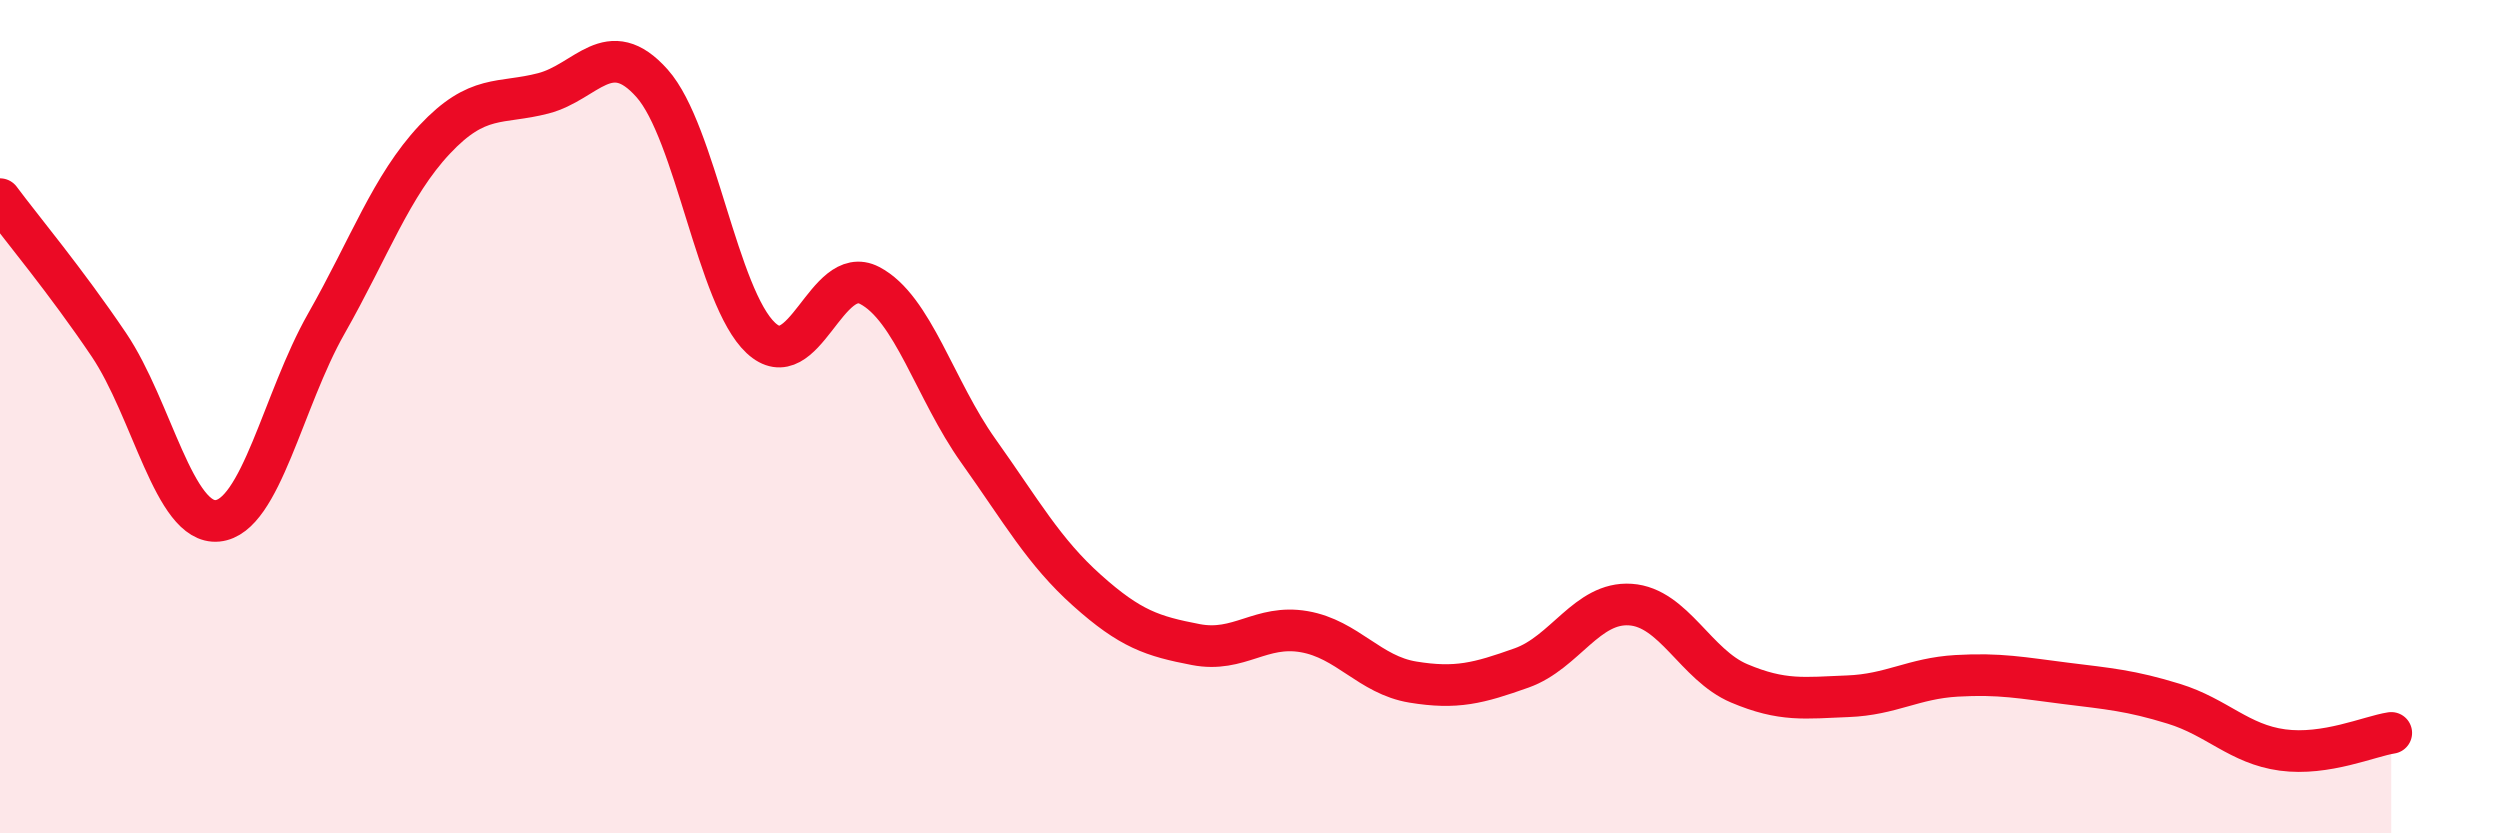 
    <svg width="60" height="20" viewBox="0 0 60 20" xmlns="http://www.w3.org/2000/svg">
      <path
        d="M 0,4.78 C 0.52,5.48 1.57,6.73 2.61,8.27 C 3.65,9.81 4.18,12.6 5.22,12.5 C 6.26,12.4 6.79,9.6 7.83,7.77 C 8.87,5.94 9.39,4.46 10.43,3.35 C 11.47,2.24 12,2.51 13.04,2.24 C 14.08,1.97 14.61,0.83 15.65,2 C 16.69,3.17 17.22,7.14 18.26,8.11 C 19.3,9.08 19.83,6.31 20.87,6.85 C 21.91,7.39 22.44,9.36 23.48,10.82 C 24.52,12.28 25.05,13.24 26.09,14.17 C 27.13,15.1 27.66,15.27 28.7,15.47 C 29.74,15.67 30.26,14.98 31.3,15.16 C 32.34,15.34 32.87,16.2 33.91,16.37 C 34.95,16.54 35.48,16.4 36.52,16.03 C 37.56,15.66 38.09,14.44 39.13,14.51 C 40.17,14.58 40.7,15.96 41.74,16.4 C 42.78,16.84 43.31,16.75 44.35,16.71 C 45.39,16.67 45.92,16.28 46.96,16.22 C 48,16.16 48.53,16.27 49.57,16.4 C 50.61,16.53 51.13,16.57 52.17,16.89 C 53.21,17.21 53.74,17.86 54.78,18 C 55.82,18.14 56.87,17.67 57.39,17.59L57.39 20L0 20Z"
        fill="#EB0A25"
        opacity="0.1"
        stroke-linecap="round"
        stroke-linejoin="round"
      />
      <path
        d="M 0,4.78 C 0.52,5.48 1.57,6.73 2.61,8.27 C 3.65,9.81 4.18,12.6 5.22,12.5 C 6.26,12.4 6.79,9.6 7.83,7.77 C 8.87,5.94 9.39,4.46 10.43,3.35 C 11.47,2.24 12,2.51 13.04,2.24 C 14.08,1.97 14.61,0.83 15.65,2 C 16.69,3.17 17.22,7.14 18.26,8.11 C 19.3,9.08 19.83,6.31 20.87,6.85 C 21.91,7.39 22.44,9.36 23.48,10.82 C 24.52,12.28 25.05,13.24 26.09,14.17 C 27.13,15.1 27.66,15.27 28.7,15.47 C 29.74,15.67 30.26,14.98 31.3,15.16 C 32.34,15.34 32.87,16.2 33.91,16.37 C 34.95,16.54 35.48,16.4 36.52,16.03 C 37.56,15.66 38.09,14.44 39.13,14.51 C 40.17,14.58 40.7,15.96 41.74,16.4 C 42.78,16.84 43.31,16.75 44.35,16.71 C 45.39,16.67 45.92,16.28 46.96,16.22 C 48,16.16 48.53,16.27 49.57,16.4 C 50.61,16.53 51.13,16.57 52.17,16.89 C 53.21,17.21 53.74,17.86 54.78,18 C 55.82,18.14 56.87,17.67 57.39,17.59"
        stroke="#EB0A25"
        stroke-width="1"
        fill="none"
        stroke-linecap="round"
        stroke-linejoin="round"
      />
    </svg>
  